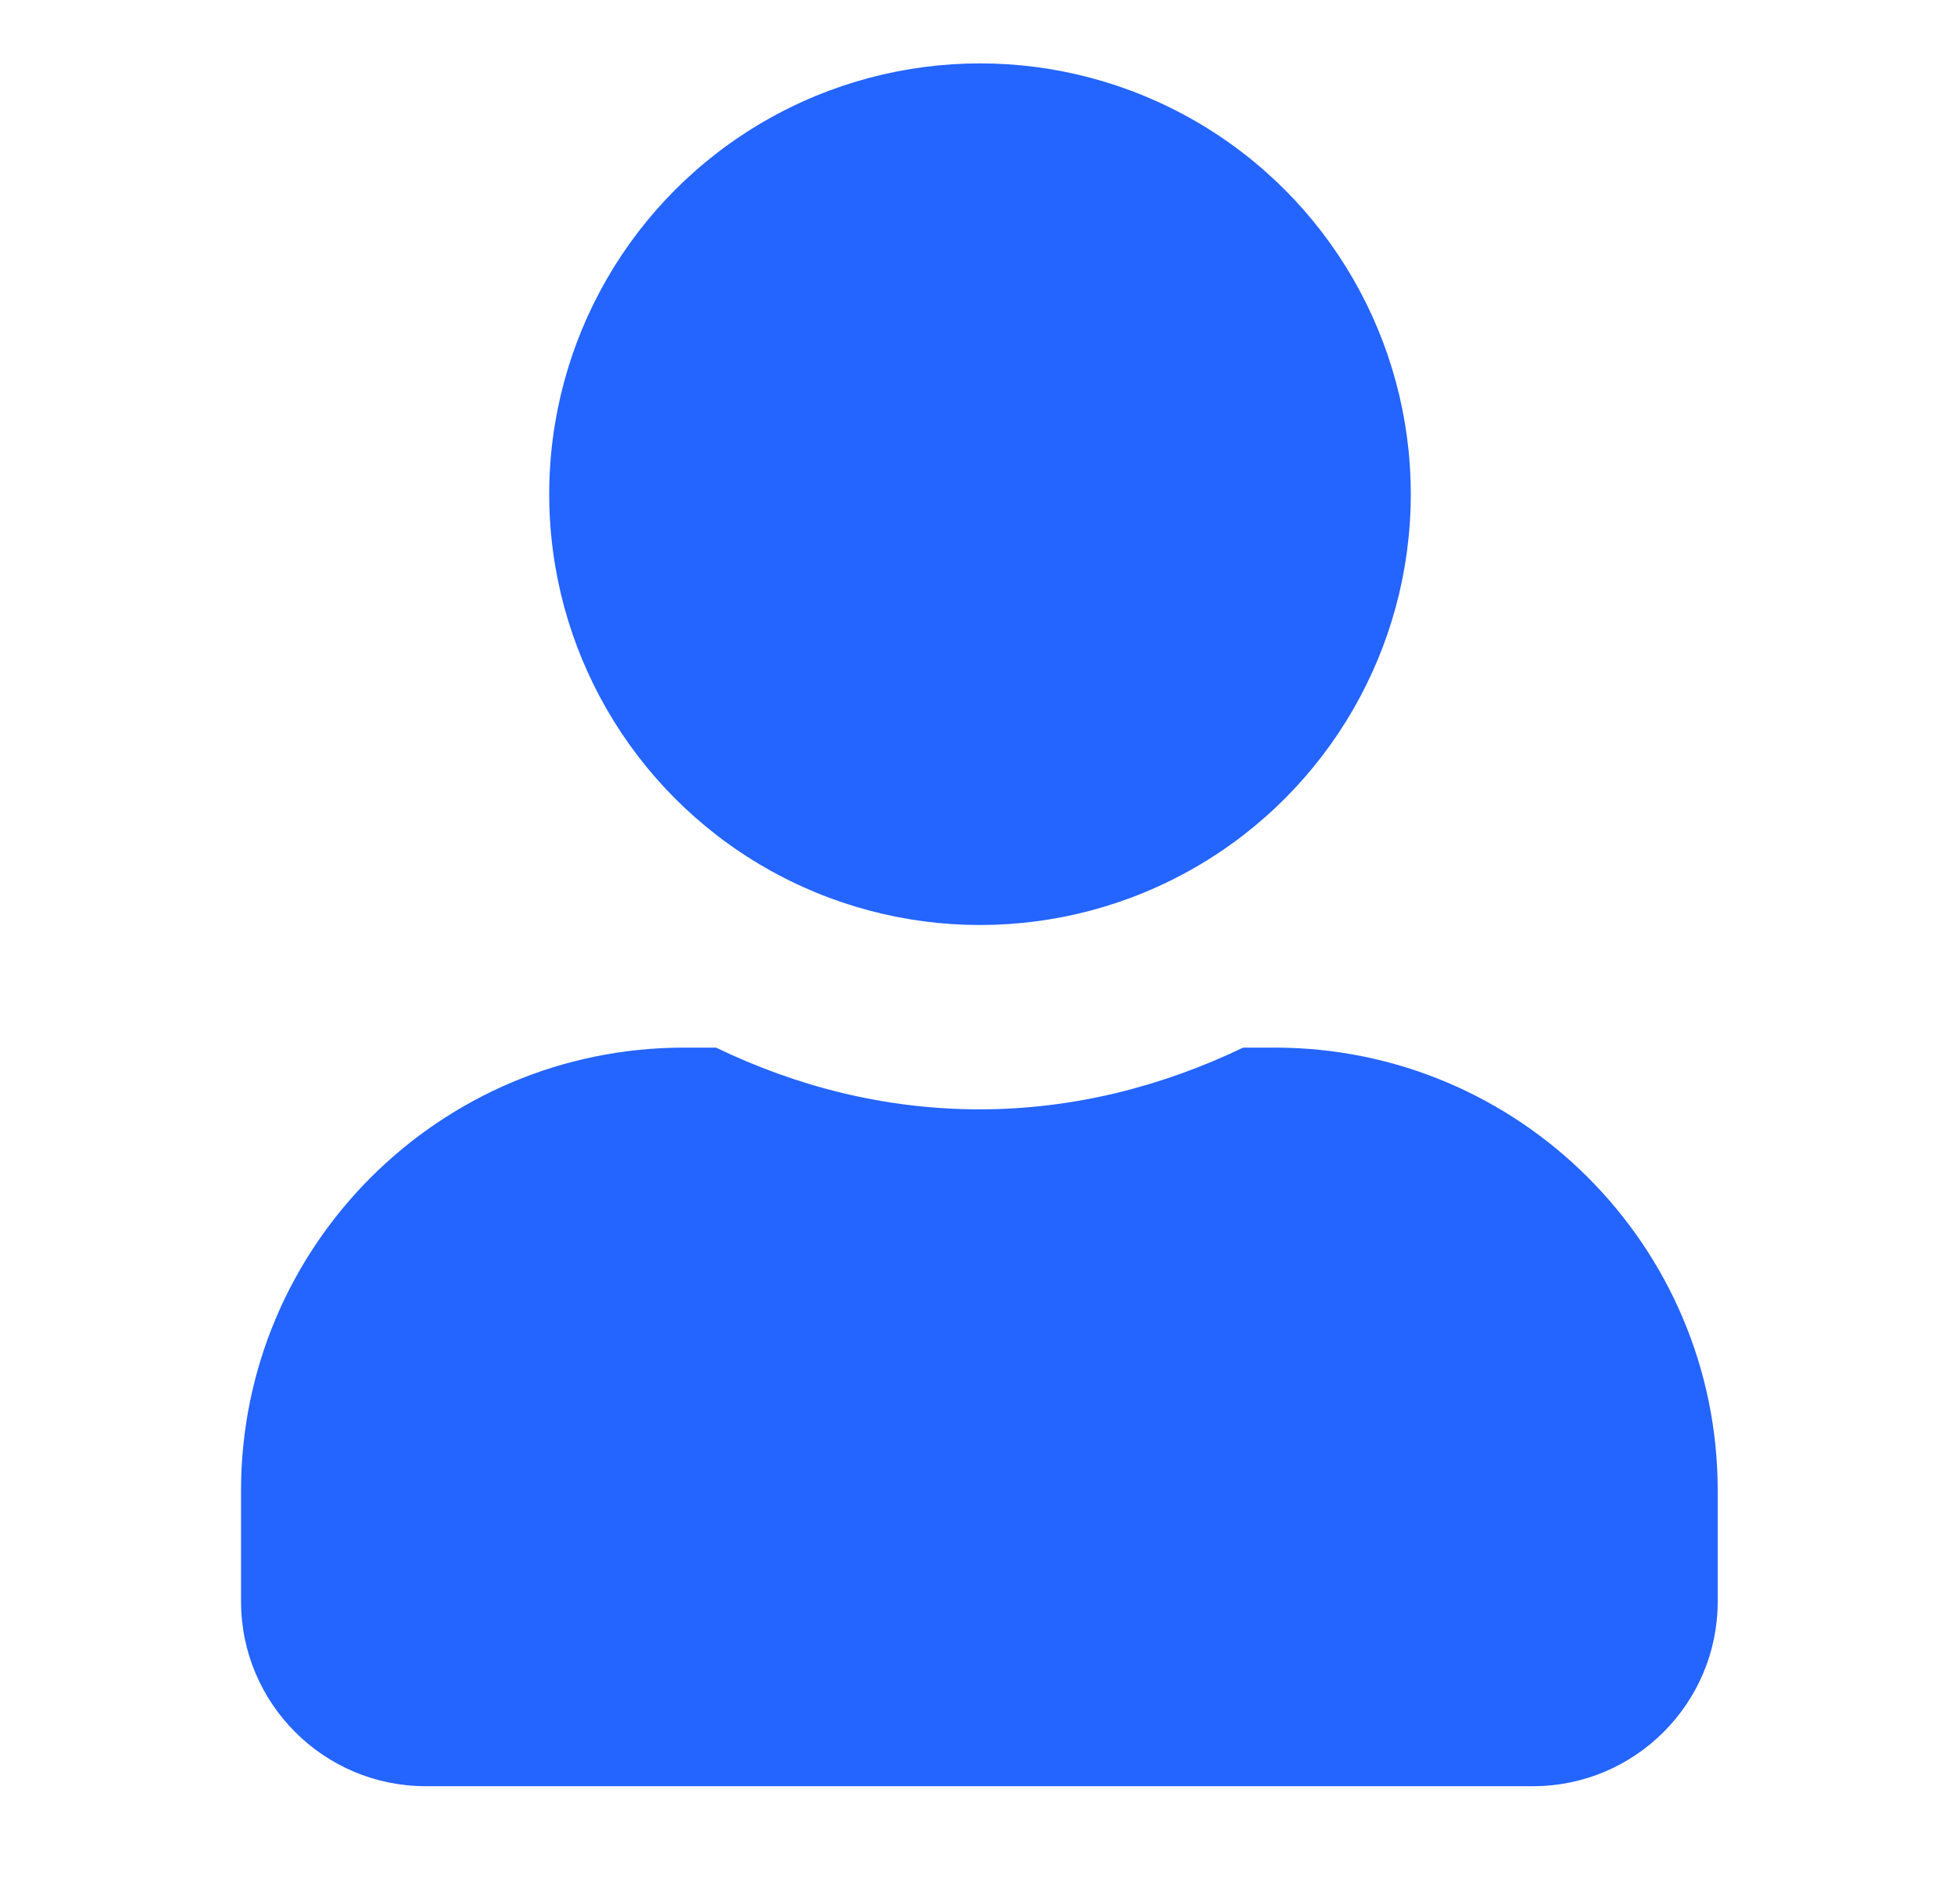 <svg xmlns="http://www.w3.org/2000/svg" id="Layer_1" data-name="Layer 1" viewBox="0 0 47 45"><defs><style>      .cls-1 {        fill: #2464ff;      }    </style></defs><circle class="cls-1" cx="23.5" cy="11.85" r="10.33"></circle><path class="cls-1" d="M30.58,25.12h-.77c-1.92.92-4.05,1.48-6.32,1.48s-4.39-.55-6.32-1.48h-.77c-5.86,0-10.62,4.76-10.62,10.62v2.66c0,2.44,1.98,4.43,4.43,4.43h26.55c2.44,0,4.43-1.98,4.43-4.43v-2.66c0-5.86-4.76-10.62-10.62-10.62Z"></path></svg>